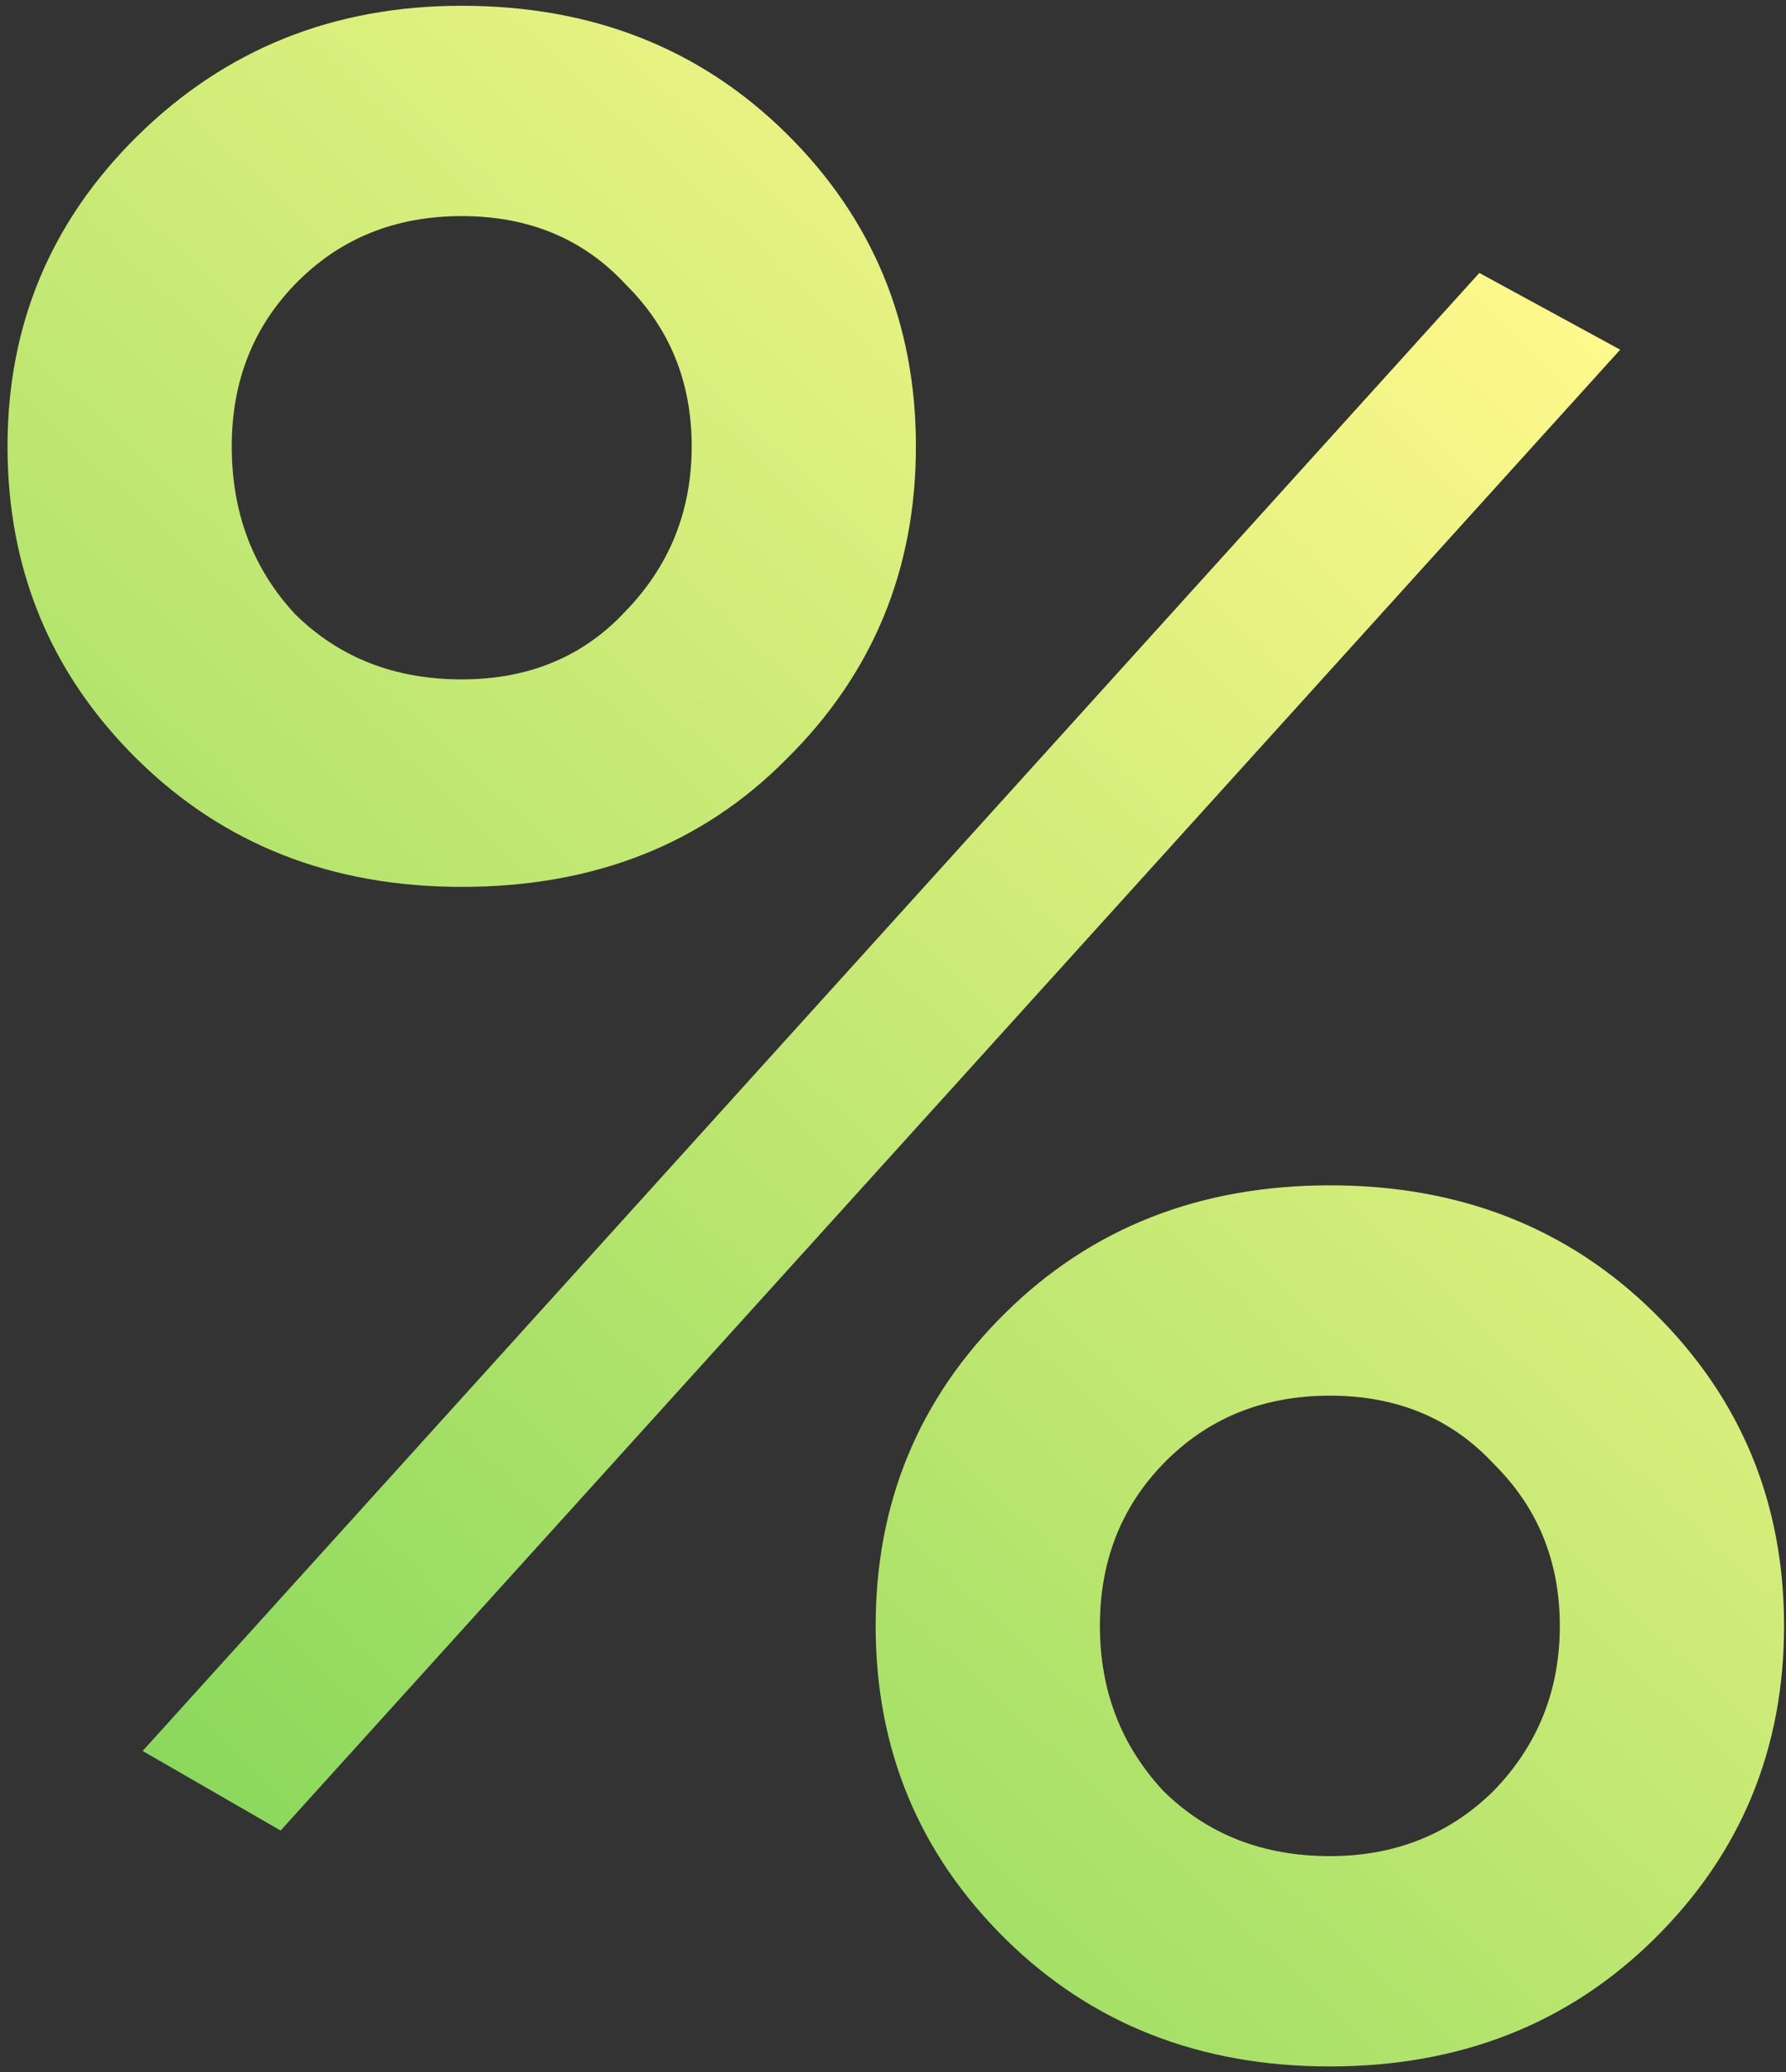 <svg width="144" height="167" viewBox="0 0 144 167" fill="none" xmlns="http://www.w3.org/2000/svg">
<rect x="0" y="0" width="144" height="167" fill="#333333" stroke="none"/>
<path d="M37.227 71.474C26.72 71.474 17.99 68.038 11.037 61.166C4.084 54.294 0.607 45.895 0.607 35.969C0.607 26.196 4.084 17.873 11.037 11.002C18.144 3.977 26.875 0.465 37.227 0.465C47.734 0.465 56.464 3.901 63.417 10.772C70.371 17.644 73.847 26.043 73.847 35.969C73.847 45.895 70.371 54.294 63.417 61.166C56.619 68.038 47.889 71.474 37.227 71.474ZM18.685 35.969C18.685 41.314 20.385 45.819 23.784 49.484C27.338 52.996 31.819 54.752 37.227 54.752C42.635 54.752 47.039 52.92 50.438 49.255C53.992 45.59 55.769 41.161 55.769 35.969C55.769 30.777 53.992 26.425 50.438 22.913C47.039 19.248 42.635 17.415 37.227 17.415C31.819 17.415 27.338 19.248 23.784 22.913C20.385 26.425 18.685 30.777 18.685 35.969ZM22.625 147.523L11.5 141.109L119.275 21.997L130.632 28.181L22.625 147.523ZM143.843 131.03C143.843 140.956 140.366 149.355 133.413 156.227C126.46 163.099 117.73 166.535 107.223 166.535C96.716 166.535 87.985 163.099 81.032 156.227C74.079 149.355 70.602 140.956 70.602 131.03C70.602 121.104 74.079 112.705 81.032 105.834C87.985 98.962 96.716 95.526 107.223 95.526C117.73 95.526 126.46 98.962 133.413 105.834C140.366 112.705 143.843 121.104 143.843 131.03ZM93.78 144.316C97.334 147.828 101.815 149.585 107.223 149.585C112.476 149.585 116.88 147.828 120.434 144.316C123.988 140.651 125.764 136.223 125.764 131.03C125.764 125.838 123.988 121.486 120.434 117.974C117.034 114.309 112.631 112.476 107.223 112.476C101.815 112.476 97.334 114.309 93.78 117.974C90.38 121.486 88.681 125.838 88.681 131.03C88.681 136.223 90.38 140.651 93.78 144.316Z" fill="url(#paint0_linear_4_3119)"/>
<defs>
<linearGradient id="paint0_linear_4_3119" x1="3.721" y1="158.232" x2="128.274" y2="25.375" gradientUnits="userSpaceOnUse">
<stop stop-color="#7ED557"/>
<stop offset="1" stop-color="#FFF98B"/>
</linearGradient>
</defs>
</svg>

